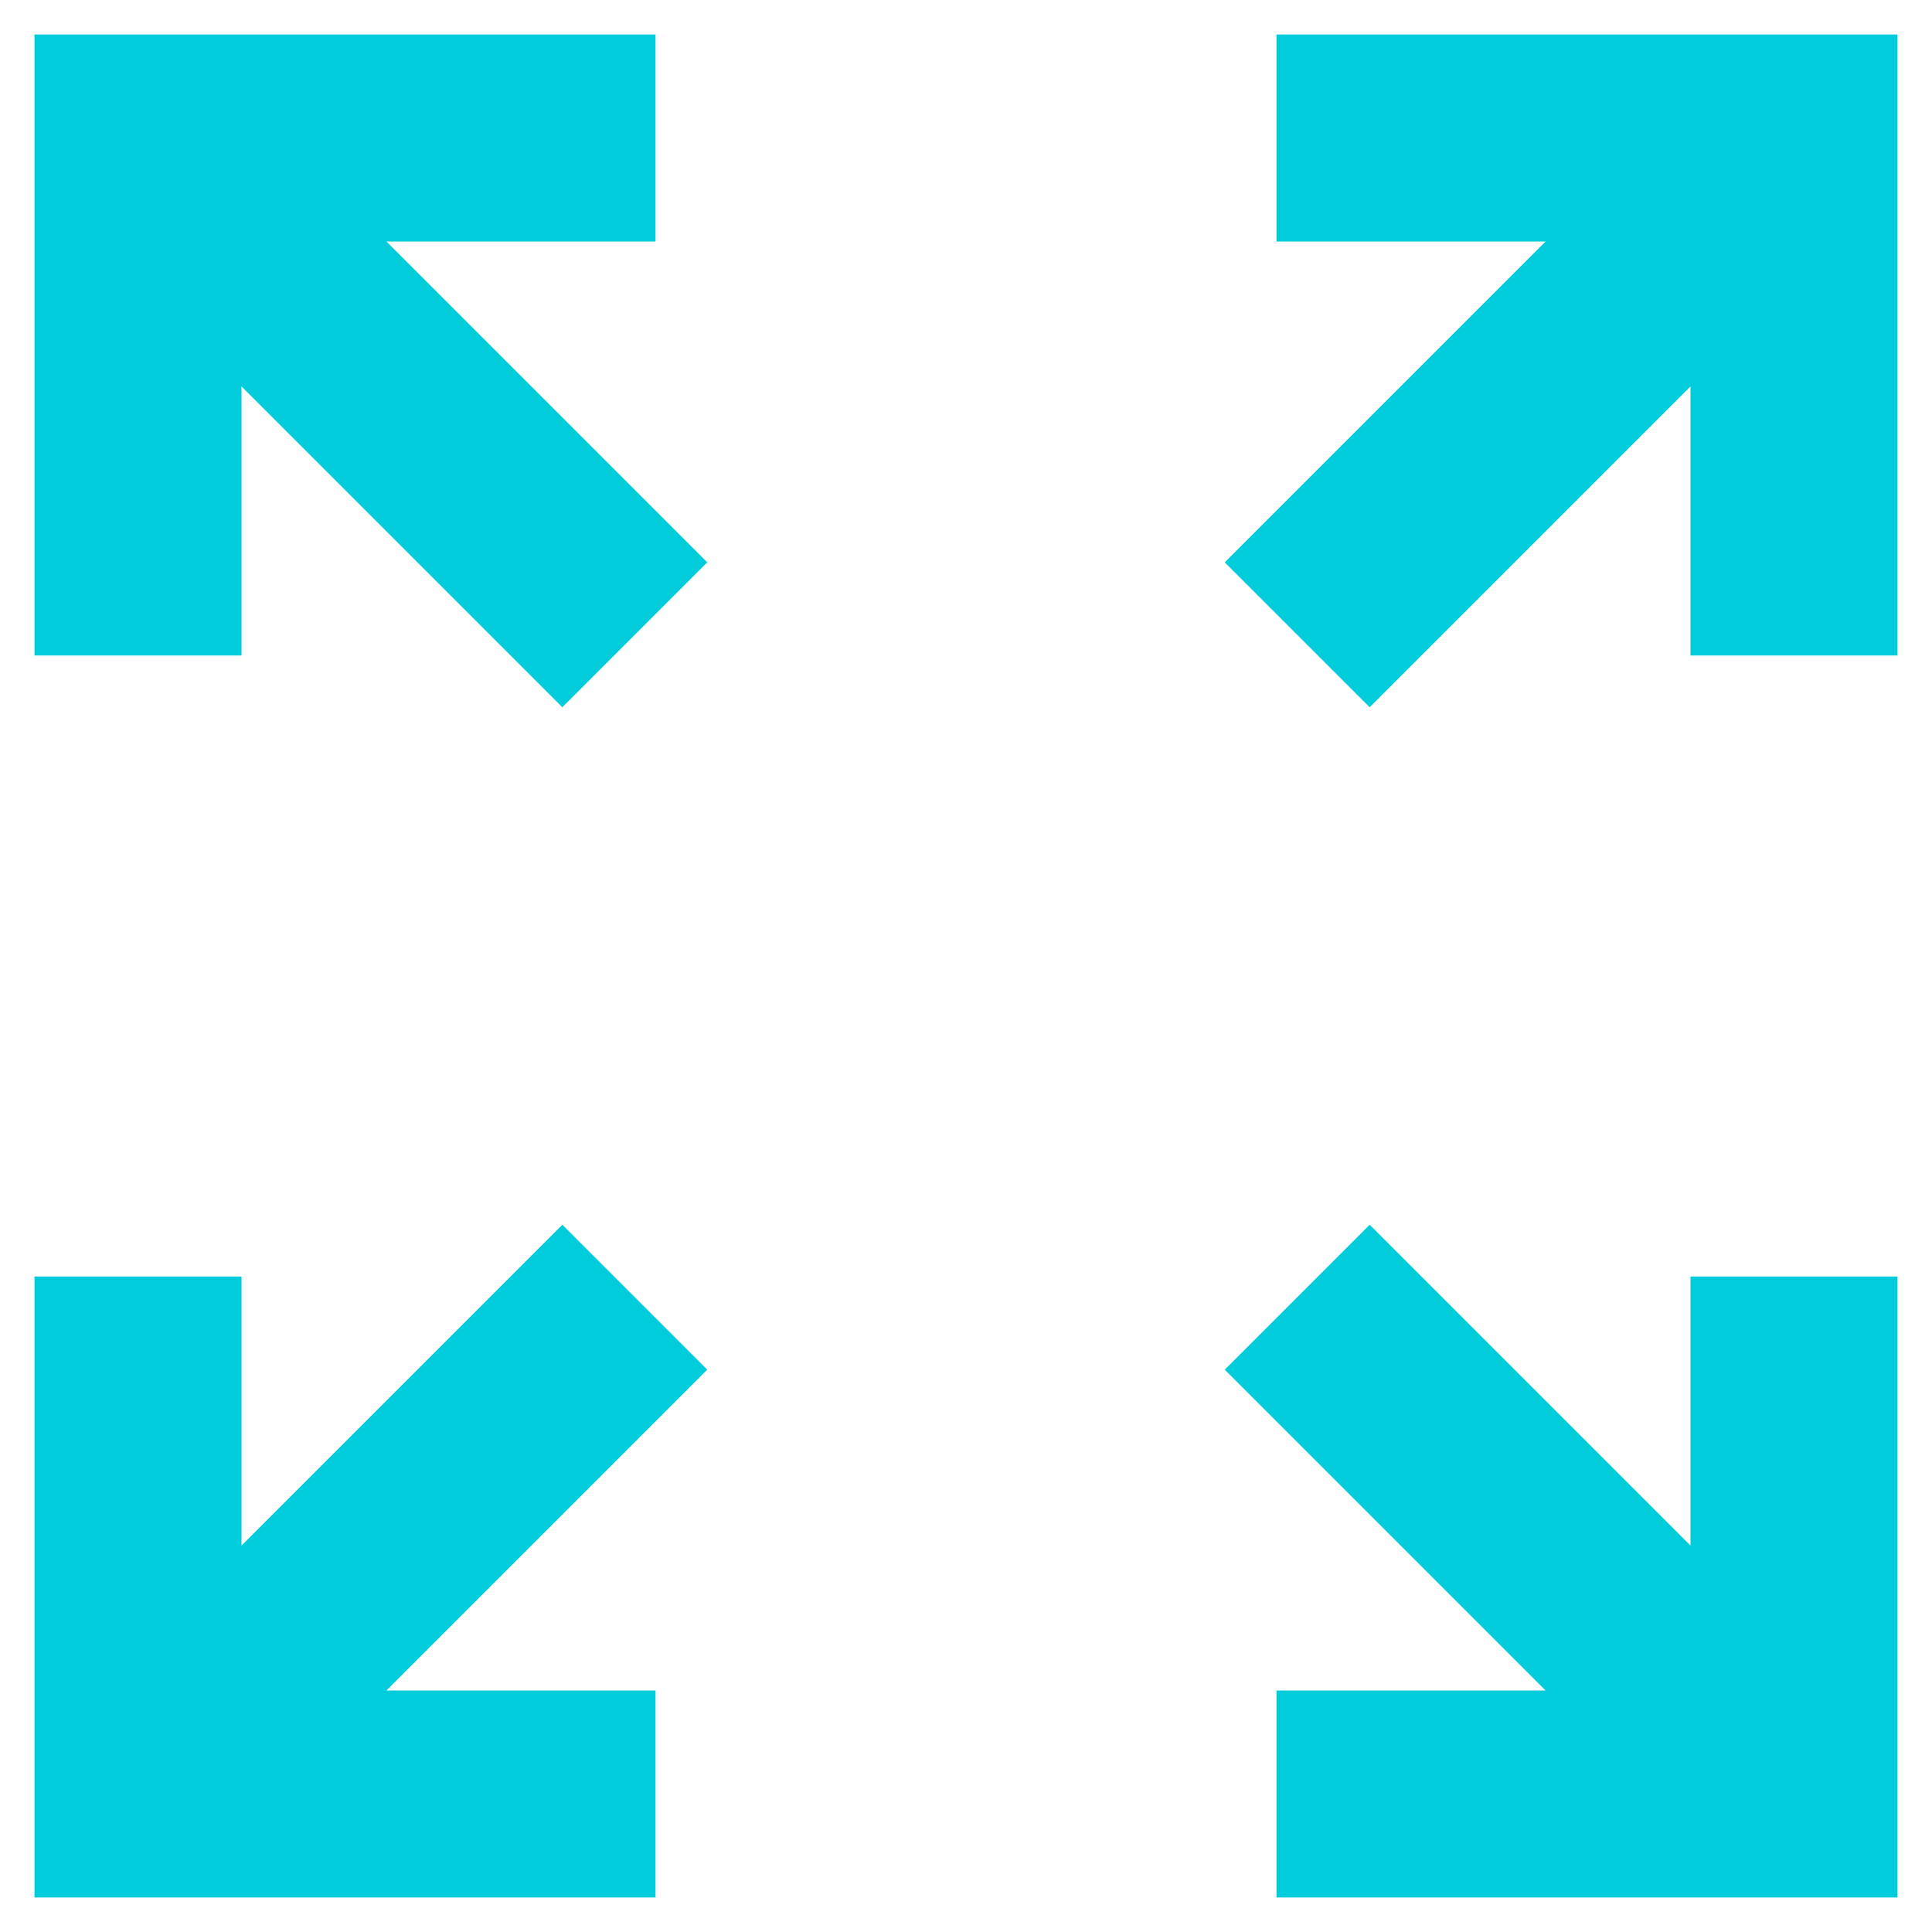 <svg width="28" height="28" viewBox="0 0 28 28" fill="none" xmlns="http://www.w3.org/2000/svg">
<path d="M0.5 27.5V18.5H3.5V22.4L8.15 17.75L10.25 19.85L5.6 24.5H9.5V27.5H0.5ZM18.5 27.5V24.5H22.4L17.75 19.85L19.85 17.75L24.5 22.4V18.5H27.5V27.5H18.5ZM8.15 10.25L3.5 5.6V9.5H0.5V0.5H9.5V3.5H5.6L10.25 8.15L8.15 10.25ZM19.85 10.25L17.75 8.15L22.4 3.5H18.5V0.5H27.5V9.5H24.5V5.6L19.85 10.25Z" fill="#00CCDB"/>
</svg>
